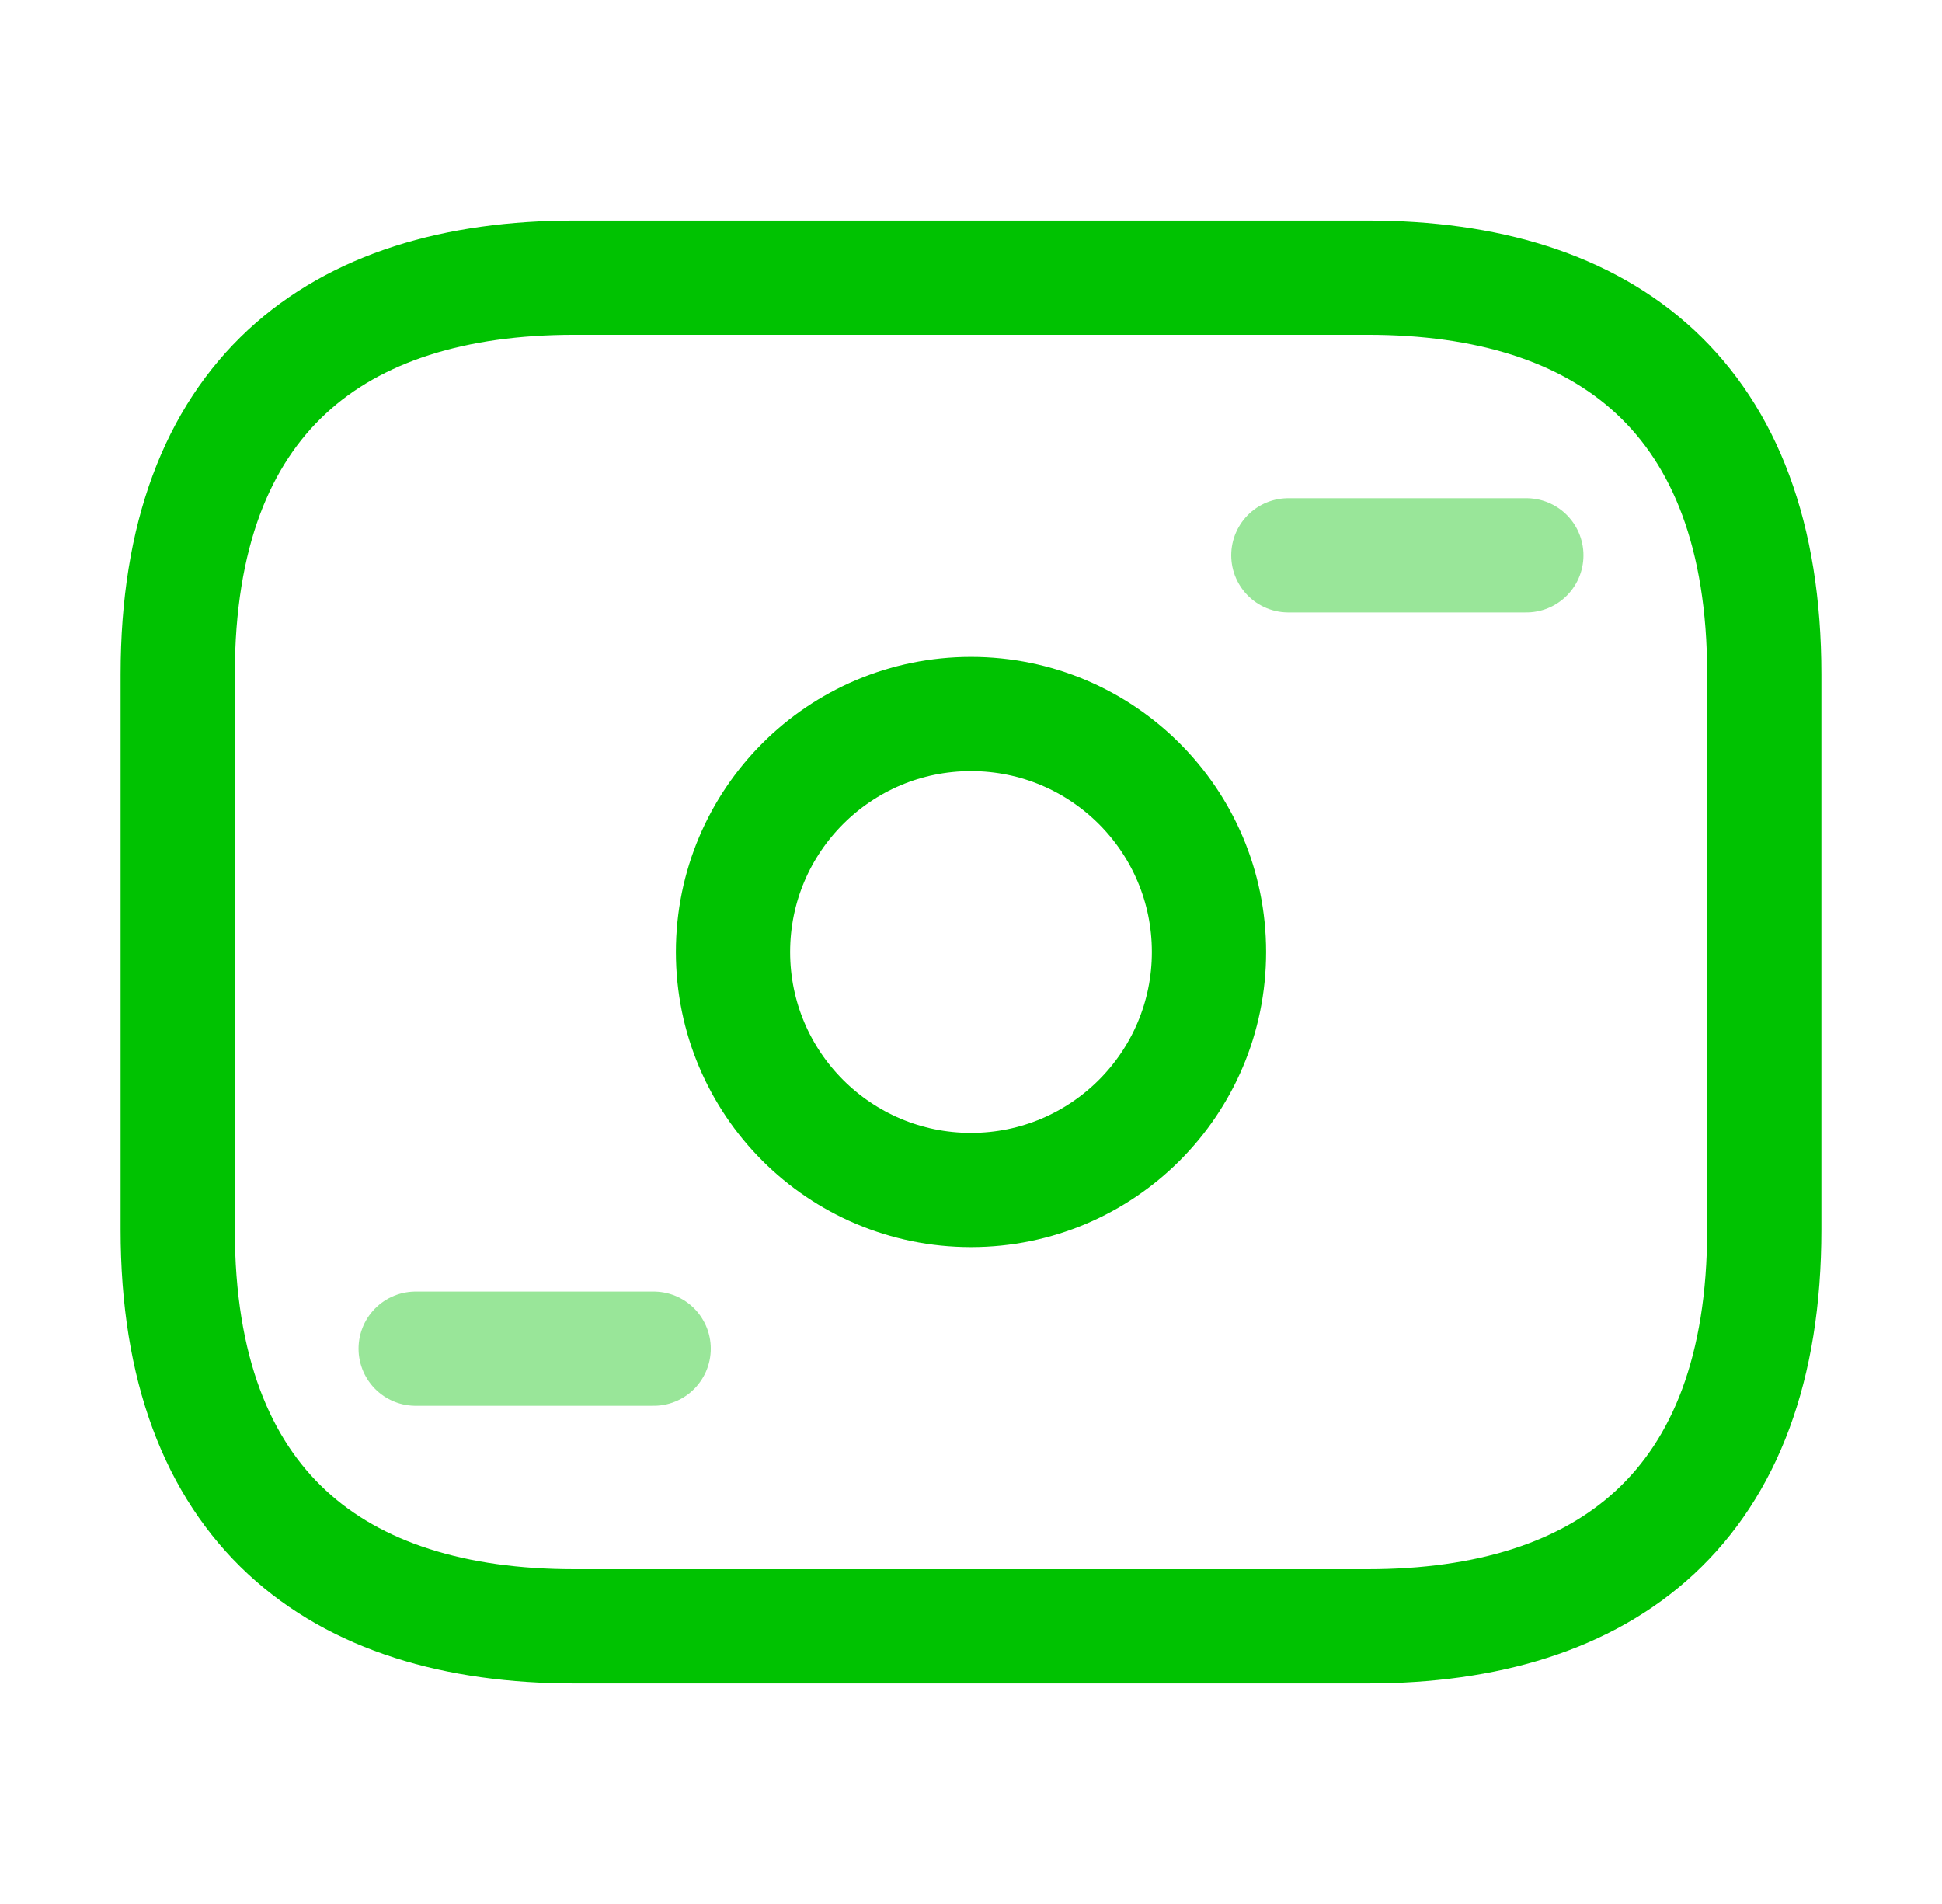 
<svg width="51" height="50" viewBox="0 0 51 50" fill="none" xmlns="http://www.w3.org/2000/svg">
<path d="M35.916 42.708H15.083C8.833 42.708 4.667 39.583 4.667 32.292V17.708C4.667 10.417 8.833 7.292 15.083 7.292H35.916C42.166 7.292 46.333 10.417 46.333 17.708V32.292C46.333 39.583 42.166 42.708 35.916 42.708Z" stroke="#00C201" stroke-width="3" stroke-miterlimit="10" stroke-linecap="round" stroke-linejoin="round"/>
<path d="M25.5 31.25C28.952 31.25 31.75 28.452 31.75 25C31.75 21.548 28.952 18.75 25.5 18.75C22.048 18.75 19.25 21.548 19.25 25C19.25 28.452 22.048 31.25 25.5 31.25Z" stroke="#00C201" stroke-width="3" stroke-miterlimit="10" stroke-linecap="round" stroke-linejoin="round"/>
<path opacity="0.4" d="M40.084 14.583H33.834" stroke="#00C201" stroke-width="3" stroke-miterlimit="10" stroke-linecap="round" stroke-linejoin="round"/>
<path opacity="0.4" d="M17.166 35.417H10.916" stroke="#00C201" stroke-width="3" stroke-miterlimit="10" stroke-linecap="round" stroke-linejoin="round"/>
</svg>
